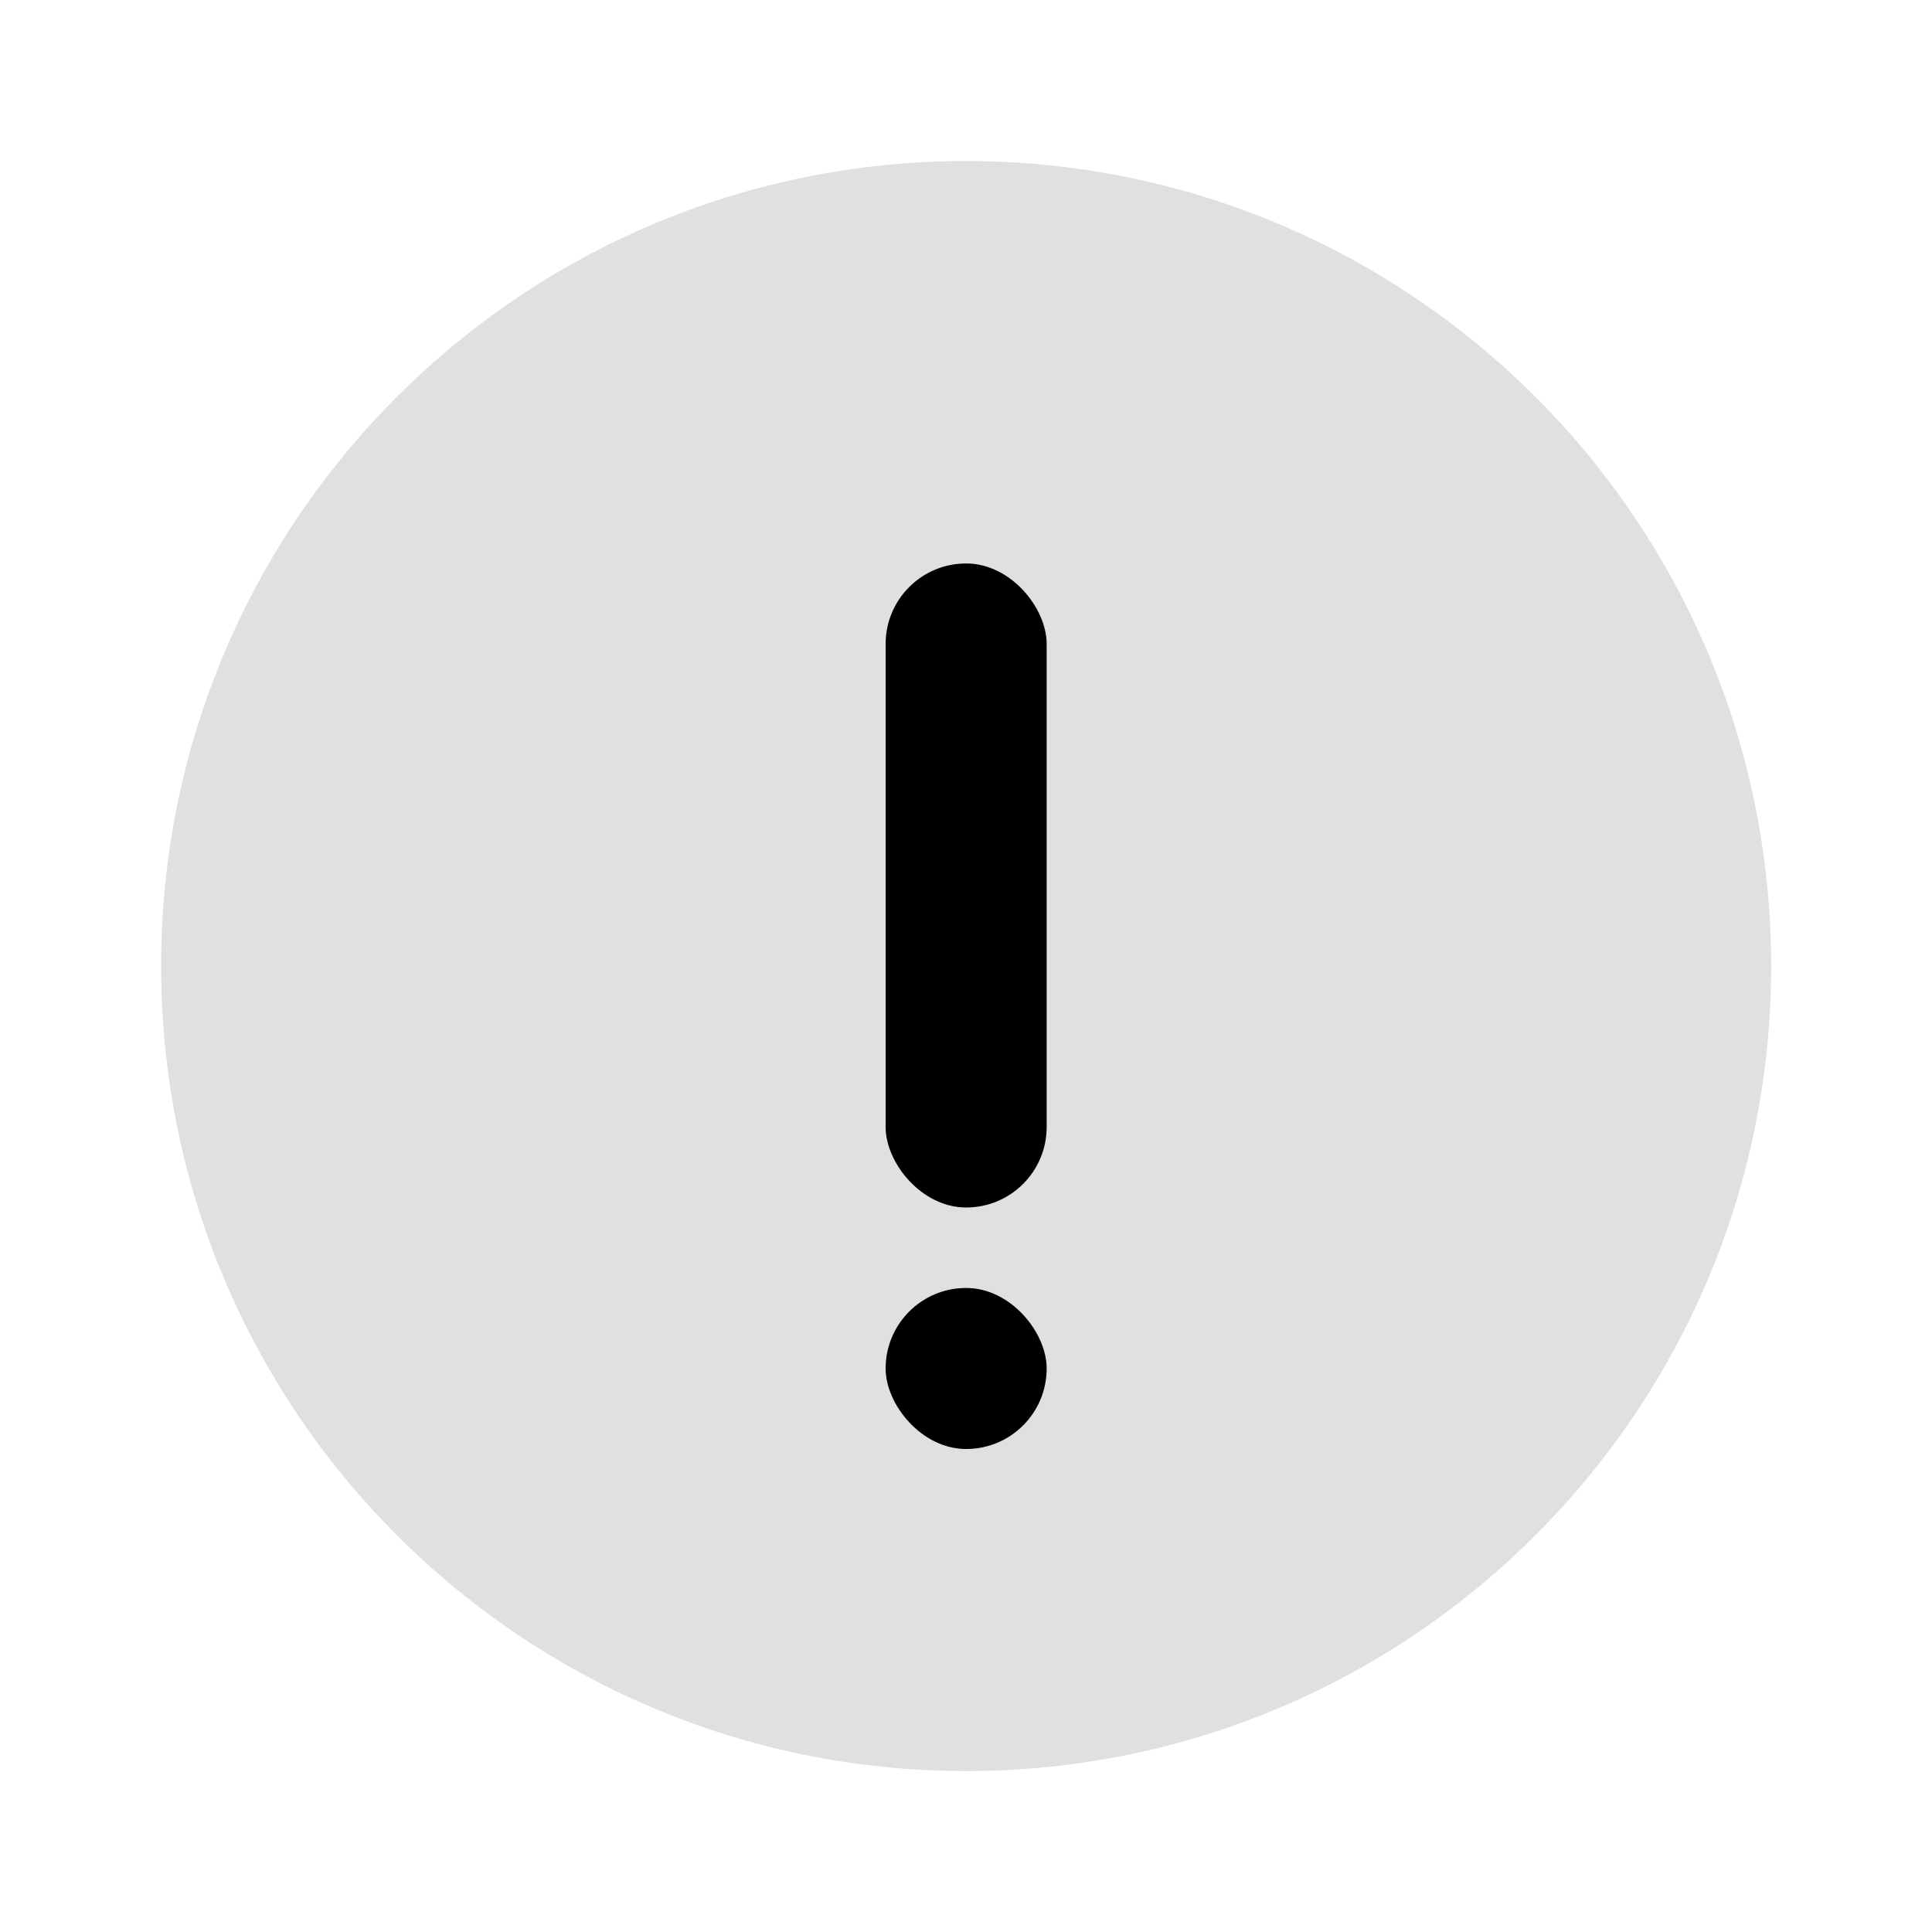 <?xml version="1.0" encoding="UTF-8"?> <svg xmlns="http://www.w3.org/2000/svg" width="20" height="20" viewBox="0 0 20 20" fill="none"> <path fill-rule="evenodd" clip-rule="evenodd" d="M10.001 18.334C14.604 18.334 18.335 14.603 18.335 10C18.335 5.398 14.604 1.667 10.001 1.667C5.399 1.667 1.668 5.398 1.668 10C1.668 14.603 5.399 18.334 10.001 18.334Z" fill="#E0E0E0"></path> <rect x="9.168" y="5.833" width="1.667" height="6.667" rx="0.833" fill="black"></rect> <rect x="9.168" y="13.333" width="1.667" height="1.667" rx="0.833" fill="black"></rect> </svg> 